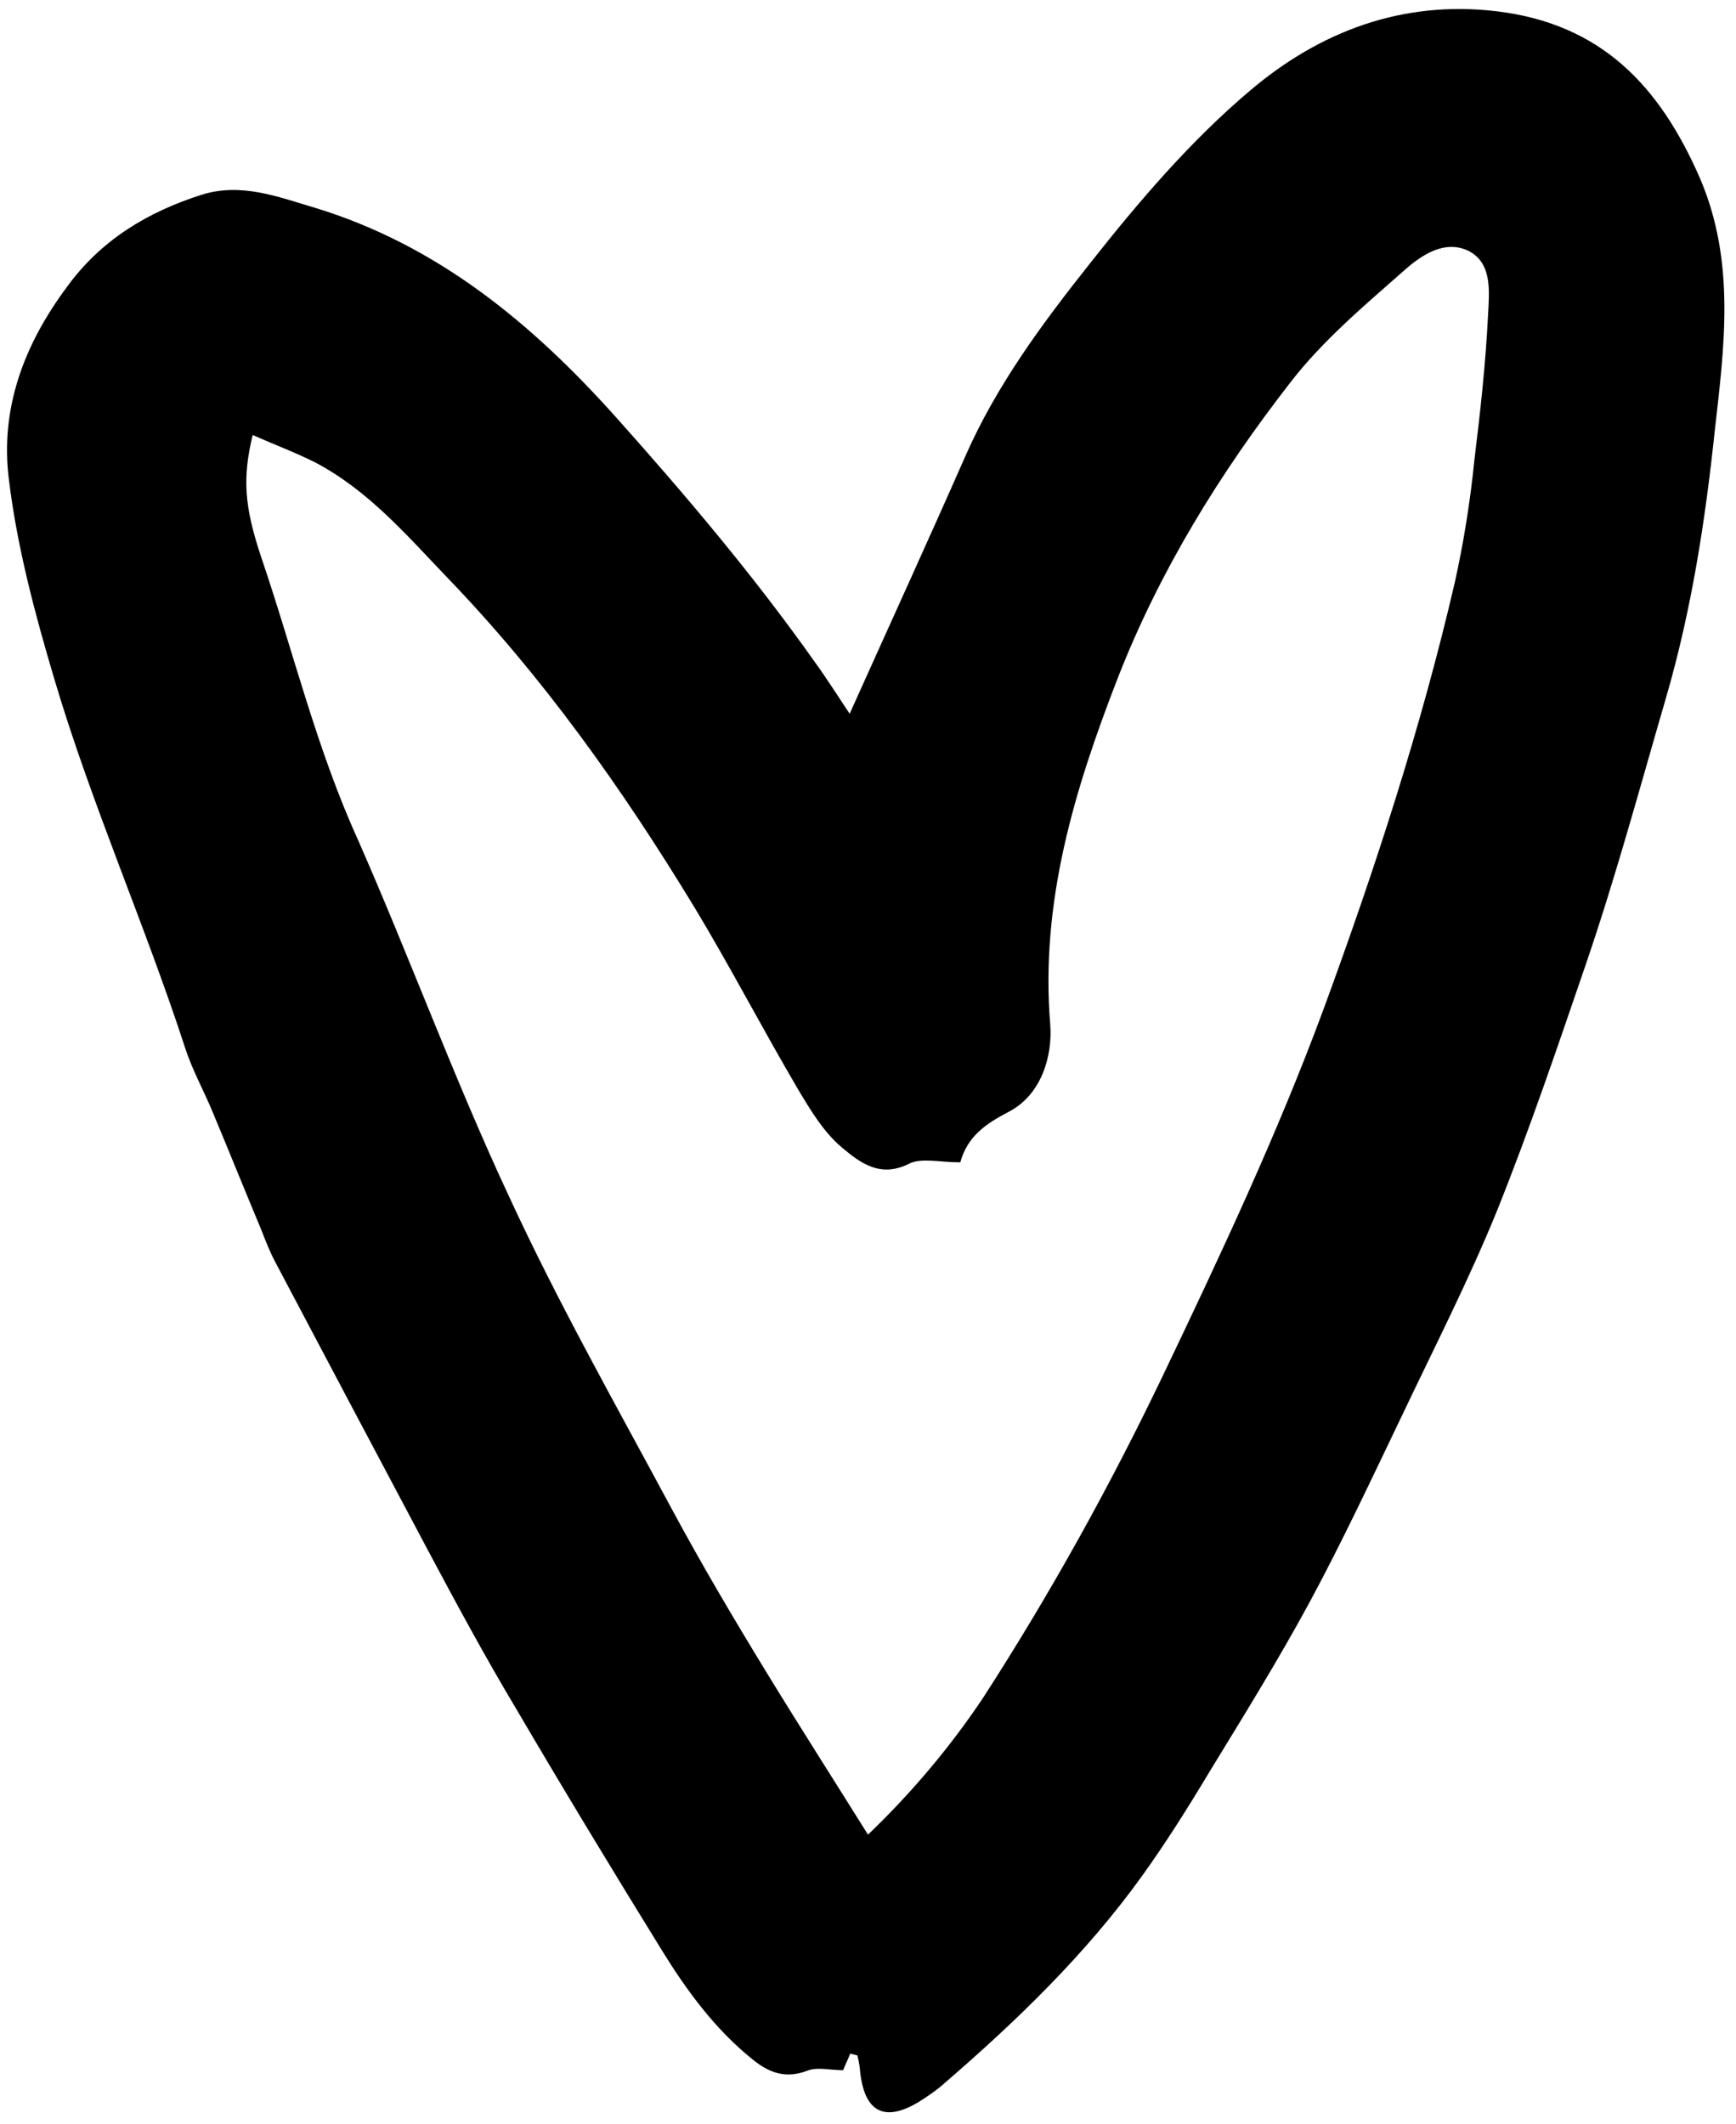 <?xml version="1.0" encoding="UTF-8"?><svg xmlns="http://www.w3.org/2000/svg" xmlns:xlink="http://www.w3.org/1999/xlink" height="358.9" preserveAspectRatio="xMidYMid meet" version="1.0" viewBox="-1.2 -1.5 293.4 358.9" width="293.4" zoomAndPan="magnify"><g id="change1_1"><path d="M286.1,28.6C279.3,13,269.4,2.5,251.7,0.4c-16-1.9-29.9,3.5-41.5,13.3c-10.1,8.5-18.9,18.8-27.1,29.2 c-8.1,10.2-15.9,20.7-21.2,32.8c-6.3,14.3-12.8,28.5-19.5,43.4c-2-3-3.9-6-6-8.9c-10.2-14.4-21.6-27.9-33.4-41.1 C88.7,53.1,72.7,39.9,52,33.6c-6.1-1.8-12.4-4.3-19.1-2.2c-9.1,2.9-17,7.6-22.8,15.6C2.8,56.8-1.2,67.6,0.3,79.5 C1.7,91,4.7,102.2,8,113.3c6.3,21.2,15.3,41.4,22.1,62.3c1.2,3.7,3.1,7.1,4.6,10.7c2.8,6.7,5.5,13.4,8.3,20.1 c0.7,1.8,1.4,3.6,2.3,5.3c8.6,16.3,17.2,32.5,25.8,48.7c4.8,9,9.6,17.9,14.8,26.6c8.1,13.8,16.4,27.5,24.8,41.1 c4.2,6.8,8.9,13.2,15.2,18.3c2.8,2.3,5.6,3.4,9.3,2c1.7-0.7,3.9-0.1,6.1-0.1c0.3-0.8,0.8-1.8,1.2-2.8l1.2,0.3c0.2,0.7,0.3,1.4,0.4,2 c0.6,7.8,4.3,9.6,10.7,5.4c1.2-0.8,2.4-1.6,3.5-2.6c12.3-10.6,24-21.9,33.5-35.1c4.1-5.7,7.8-11.6,11.4-17.6 c5.8-9.5,11.7-19,17-28.8c5.5-10.2,10.4-20.7,15.4-31.1c5.5-11.6,11.4-23.1,16.2-34.9c5.5-13.7,10.2-27.6,15-41.6 c5.1-14.9,9.2-30.1,13.6-45.2c4.3-14.8,6.6-29.8,8.2-44.9C290.2,57.2,292.2,42.8,286.1,28.6z M250.3,51.6 c-0.4,8.2-1.3,16.4-2.3,24.5c-0.7,7-1.8,13.9-3.3,20.7c-5.7,24.6-13.5,48.5-22.2,72.2c-7.8,21.1-17.4,41.5-27.1,61.8 c-9,18.8-19.1,37-30.4,54.5c-5.6,8.4-12.2,16.2-19.5,23.2c-6-9.6-11.7-18.5-17.2-27.5s-11-18.3-16-27.6 c-9.4-17.5-19.2-34.8-27.5-52.8c-9.2-19.7-16.7-40.2-25.5-60.2C52.3,125,48.4,108.7,43,92.8c-3-8.9-3.2-13.6-1.5-20.8 c3.6,1.6,7.1,2.9,10.5,4.6c9,4.7,15.5,12.3,22.4,19.5c16.2,16.8,29.6,35.7,41.7,55.6c6.1,10.1,11.6,20.7,17.6,30.9 c2.1,3.5,4.3,7.2,7.4,9.8s6.5,5.2,11.4,2.7c2.1-1,5.1-0.2,8.6-0.2c1.2-4.4,4.3-6.5,8.1-8.5c5.7-2.9,7.5-9.6,7.1-14.8 c-1.7-20.7,4.1-39.7,11.4-58.5c7.1-18.2,17.3-34.7,29.2-50c5.4-7,12.4-12.9,19.1-18.8c2.9-2.6,7-5.5,11.2-3.3 C251,43.1,250.5,47.8,250.3,51.6L250.3,51.6z" fill="inherit"/></g></svg>